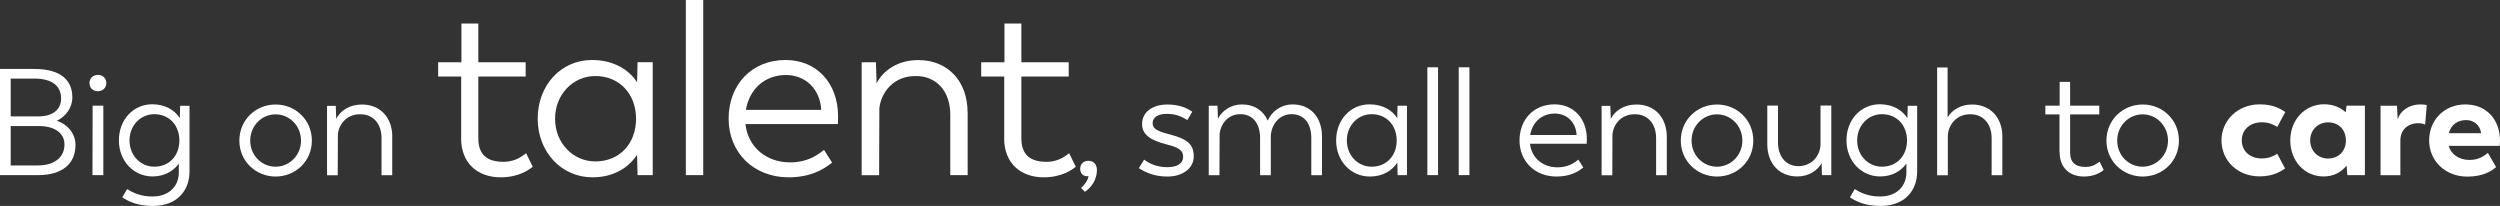 <?xml version="1.0" encoding="UTF-8"?> <svg xmlns="http://www.w3.org/2000/svg" id="Layer_1" data-name="Layer 1" viewBox="0 0 317.93 26.19"><rect x="0" y="0" width="317.93" height="26.19" fill="#333333" stroke="none"/><defs><style> .cls-1 { fill: #fff; } </style></defs><g><path class="cls-1" d="m9.6,18.43c0,2.4-1.69,3.84-4.74,3.84H0v-13.5h4.38c3.4,0,4.82,1.48,4.82,3.61,0,1.34-.85,2.44-1.98,2.98,1.46.48,2.38,1.69,2.38,3.07Zm-5.26-8.43H1.36v4.8h3.59c1.75,0,2.82-.88,2.82-2.27,0-1.54-1.06-2.54-3.44-2.54Zm3.86,8.35c0-1.19-.96-2.32-3.25-2.32H1.36v5.01h3.44c2.09,0,3.4-1,3.4-2.69Z"></path><path class="cls-1" d="m11.38,10.56c0-.62.46-1.02,1.06-1.04.62,0,1.08.42,1.08,1.04s-.46,1.04-1.08,1.04-1.06-.42-1.06-1.04Zm.4,2.88h1.36v8.83h-1.38l.02-8.83Z"></path><path class="cls-1" d="m24.1,13.46v8.33c0,2.5-1.63,4.4-4.65,4.4-1.96,0-3.11-.56-3.9-1.1l.62-1.04c.67.42,1.69.94,3.21.94,2.13,0,3.36-1.32,3.36-3.05v-1.13c-.69.94-1.81,1.63-3.34,1.63-2.4,0-4.28-1.96-4.28-4.59s1.84-4.59,4.24-4.59c1.71,0,2.9.81,3.51,1.77l.04-1.57h1.19Zm-1.29,4.4c0-1.92-1.29-3.34-3.19-3.34-1.73,0-3.15,1.42-3.15,3.34s1.42,3.34,3.15,3.34c1.9,0,3.19-1.4,3.19-3.34Z"></path><path class="cls-1" d="m30.44,17.88c0-2.63,2.08-4.59,4.61-4.59s4.61,1.96,4.61,4.59-2.09,4.57-4.61,4.57-4.61-1.96-4.61-4.57Zm7.84,0c0-1.9-1.48-3.34-3.23-3.34s-3.23,1.44-3.23,3.34,1.48,3.32,3.23,3.32,3.23-1.44,3.23-3.32Z"></path><path class="cls-1" d="m49.88,17.38v4.9h-1.36v-4.72c0-1.86-1.09-3.05-2.73-3.03-1.75,0-2.69,1.31-2.82,2.52l-.02,5.24h-1.36v-8.83h1.11l.06,1.65c.5-1,1.65-1.82,3.27-1.82,2.3,0,3.86,1.63,3.86,4.11Z"></path><path class="cls-1" d="m58.65,17.59v-7.86h-2.93v-1.81h2.96V2.99h2.15v4.93h6.02v1.81h-6.02v7.86c0,2.09,1.12,2.99,3.21,2.99,1.62,0,2.53-.87,2.87-1.09l.84,1.72c-.44.34-1.72,1.34-4.09,1.34-2.9,0-5.02-1.78-5.02-4.96Z"></path><path class="cls-1" d="m83.01,7.92v14.35h-1.93l-.06-2.59c-1.09,1.65-2.99,2.87-5.68,2.87-3.9,0-6.96-3.18-6.96-7.46s2.99-7.46,6.9-7.46c2.81,0,4.74,1.28,5.74,2.84l.06-2.56h1.93Zm-2.12,7.18c0-3.12-2.09-5.43-5.18-5.43-2.81,0-5.12,2.31-5.12,5.43s2.31,5.43,5.12,5.43c3.09,0,5.18-2.28,5.18-5.43Z"></path><path class="cls-1" d="m87.22,0h2.21v22.27h-2.21V0Z"></path><path class="cls-1" d="m106.53,15.78h-11.73c.31,2.87,2.59,4.87,5.68,4.87,2.09,0,3.34-.81,4.31-1.59l1.03,1.62c-1.12.9-2.78,1.87-5.55,1.87-4.43,0-7.61-3.15-7.61-7.46s2.93-7.46,7.24-7.46c3.93,0,6.68,2.9,6.68,7.18,0,.56-.03.97-.03.97Zm-11.67-1.81h9.58c-.16-2.71-2.06-4.43-4.49-4.43-2.68,0-4.65,1.78-5.09,4.43Z"></path><path class="cls-1" d="m123.06,14.32v7.95h-2.21v-7.67c0-3.03-1.78-4.96-4.43-4.93-2.84,0-4.37,2.12-4.59,4.09l-.03,8.52h-2.22V7.92h1.81l.09,2.68c.81-1.62,2.68-2.96,5.3-2.96,3.74,0,6.27,2.65,6.27,6.68Z"></path><path class="cls-1" d="m127.71,17.59v-7.86h-2.93v-1.81h2.96V2.99h2.15v4.93h6.02v1.81h-6.02v7.86c0,2.09,1.12,2.99,3.21,2.99,1.62,0,2.53-.87,2.87-1.09l.84,1.72c-.44.34-1.72,1.34-4.09,1.34-2.9,0-5.02-1.78-5.02-4.96Z"></path><path class="cls-1" d="m137.48,23.89c.44-.35.94-1.06.94-1.52-.04.02-.11.04-.21.04-.48,0-.84-.4-.84-.94,0-.6.42-1.02,1.04-1.02.69,0,1.08.48,1.09,1.17,0,1.15-.65,2.21-1.54,2.77l-.48-.5Z"></path><path class="cls-1" d="m144.83,21.39l.67-1.09c.71.54,1.65.96,2.96.96,1.23,0,2-.46,2-1.33,0-.77-.46-1.15-2.11-1.57-1.94-.5-3.11-1.17-3.11-2.59,0-1.5,1.29-2.48,3.23-2.48,1.46,0,2.44.42,3.15.92l-.62,1.06c-.92-.56-1.57-.79-2.65-.79-.98,0-1.77.37-1.77,1.19,0,.71.6,1.02,2.25,1.44,2.27.6,2.98,1.31,2.98,2.79s-1.38,2.55-3.34,2.55c-1.5,0-2.59-.4-3.63-1.06Z"></path><path class="cls-1" d="m168.12,17.36v4.92h-1.36v-4.74c0-1.83-.92-3.02-2.5-3.02s-2.65,1.35-2.65,2.92v4.84h-1.36v-4.74c0-1.83-.94-3.03-2.52-3.02-1.61,0-2.52,1.31-2.63,2.52l-.02,5.24h-1.36v-8.83h1.11l.06,1.65c.5-1,1.63-1.82,3.05-1.82,1.57,0,2.73.79,3.28,2.06.46-1.08,1.61-2.06,3.17-2.06,2.27,0,3.73,1.63,3.73,4.09Z"></path><path class="cls-1" d="m178.93,13.44v8.83h-1.19l-.04-1.59c-.67,1.02-1.84,1.77-3.5,1.77-2.4,0-4.28-1.96-4.28-4.59s1.84-4.59,4.24-4.59c1.73,0,2.92.79,3.53,1.75l.04-1.57h1.19Zm-1.31,4.42c0-1.92-1.29-3.34-3.19-3.34-1.73,0-3.15,1.42-3.15,3.34s1.42,3.34,3.15,3.34c1.9,0,3.19-1.4,3.19-3.34Z"></path><path class="cls-1" d="m181.52,8.56h1.36v13.71h-1.36v-13.71Z"></path><path class="cls-1" d="m185.51,8.56h1.36v13.71h-1.36v-13.71Z"></path></g><g><path class="cls-1" d="m201.79,18.28h-7.22c.19,1.77,1.59,3,3.5,3,1.29,0,2.06-.5,2.65-.98l.63,1c-.69.56-1.71,1.15-3.42,1.15-2.73,0-4.69-1.94-4.69-4.59s1.8-4.59,4.45-4.59c2.42,0,4.11,1.79,4.11,4.42,0,.35-.02.6-.02.6Zm-7.18-1.11h5.89c-.09-1.67-1.27-2.73-2.77-2.73-1.65,0-2.86,1.09-3.13,2.73Z"></path><path class="cls-1" d="m211.97,17.38v4.9h-1.36v-4.72c0-1.86-1.09-3.05-2.73-3.03-1.75,0-2.69,1.31-2.82,2.52l-.02,5.24h-1.36v-8.83h1.11l.06,1.65c.5-1,1.65-1.82,3.26-1.82,2.31,0,3.86,1.63,3.86,4.11Z"></path><path class="cls-1" d="m213.75,17.88c0-2.63,2.08-4.59,4.61-4.59s4.61,1.96,4.61,4.59-2.09,4.57-4.61,4.57-4.61-1.96-4.61-4.57Zm7.83,0c0-1.9-1.48-3.34-3.23-3.34s-3.23,1.44-3.23,3.34,1.48,3.32,3.23,3.32,3.23-1.44,3.23-3.32Z"></path><path class="cls-1" d="m232.89,13.44v8.83h-1.19l-.04-1.52c-.52.92-1.61,1.69-3.09,1.69-2.29,0-3.82-1.63-3.82-4.11v-4.9h1.36v4.65c0,1.84,1.02,3.05,2.61,3.05,1.86-.02,2.79-1.52,2.8-2.79v-4.92h1.36Z"></path><path class="cls-1" d="m243.81,13.46v8.33c0,2.5-1.63,4.4-4.65,4.4-1.96,0-3.11-.56-3.9-1.1l.61-1.04c.67.42,1.69.94,3.21.94,2.13,0,3.36-1.32,3.36-3.05v-1.13c-.69.94-1.8,1.63-3.34,1.63-2.4,0-4.28-1.96-4.28-4.59s1.84-4.59,4.24-4.59c1.71,0,2.9.81,3.51,1.77l.04-1.57h1.19Zm-1.29,4.4c0-1.92-1.29-3.34-3.19-3.34-1.73,0-3.15,1.42-3.15,3.34s1.42,3.34,3.15,3.34c1.9,0,3.19-1.4,3.19-3.34Z"></path><path class="cls-1" d="m254.64,17.38v4.9h-1.36v-4.72c0-1.82-1.09-3.05-2.73-3.03-1.88,0-2.82,1.52-2.84,2.77v4.99h-1.36v-13.71h1.33v6.36c.52-.9,1.59-1.65,3.11-1.65,2.3,0,3.86,1.63,3.86,4.11Z"></path><path class="cls-1" d="m261.91,19.39v-4.84h-1.8v-1.11h1.82v-3.03h1.33v3.03h3.71v1.11h-3.71v4.84c0,1.29.69,1.84,1.98,1.84,1,0,1.56-.54,1.77-.67l.52,1.06c-.27.21-1.06.83-2.51.83-1.79,0-3.09-1.1-3.09-3.05Z"></path><path class="cls-1" d="m267.88,17.88c0-2.63,2.07-4.59,4.61-4.59s4.61,1.96,4.61,4.59-2.09,4.57-4.61,4.57-4.61-1.96-4.61-4.57Zm7.83,0c0-1.9-1.48-3.34-3.23-3.34s-3.23,1.44-3.23,3.34,1.48,3.32,3.23,3.32,3.23-1.44,3.23-3.32Z"></path><path class="cls-1" d="m282.51,17.86c0-2.57,2.09-4.59,4.86-4.59,1.75,0,2.73.61,3.25.98l-1.02,1.9c-.4-.27-1.02-.6-1.94-.6-1.54,0-2.57.96-2.57,2.3s1.02,2.3,2.53,2.3c.98,0,1.57-.33,1.98-.6l1,1.88c-.54.35-1.48,1-3.23,1-2.82,0-4.86-2-4.86-4.59Z"></path><path class="cls-1" d="m300.75,13.44v8.83h-2.23l-.1-1.21c-.65.81-1.61,1.38-2.92,1.38-2.44,0-4.24-1.98-4.24-4.59s1.86-4.59,4.3-4.59c1.17,0,2.09.42,2.75,1.02l.11-.84h2.32Zm-2.42,4.42c0-1.34-.88-2.3-2.27-2.3-1.29,0-2.27.98-2.27,2.3s.98,2.3,2.27,2.3c1.38,0,2.28-.98,2.27-2.3Z"></path><path class="cls-1" d="m308.62,13.34l-.21,2.5c-.25-.1-.48-.17-.88-.17-1.4,0-2.27.92-2.27,2.17v4.44h-2.52v-8.83h2.09l.09,1.73c.31-1.07,1.4-1.9,2.92-1.9.27,0,.54.02.77.08Z"></path><path class="cls-1" d="m317.89,18.55h-6.49c.29,1.02,1.27,1.79,2.65,1.79,1.29,0,1.96-.6,2.34-.9l1.04,1.81c-.54.48-1.63,1.21-3.65,1.21-2.8,0-4.86-2-4.86-4.59s1.9-4.59,4.61-4.59,4.4,1.96,4.4,4.61c0,.33-.04.67-.04.67Zm-6.47-1.61h4.11c-.12-1-.9-1.67-1.9-1.67-1.09,0-1.92.58-2.21,1.67Z"></path></g></svg> 
